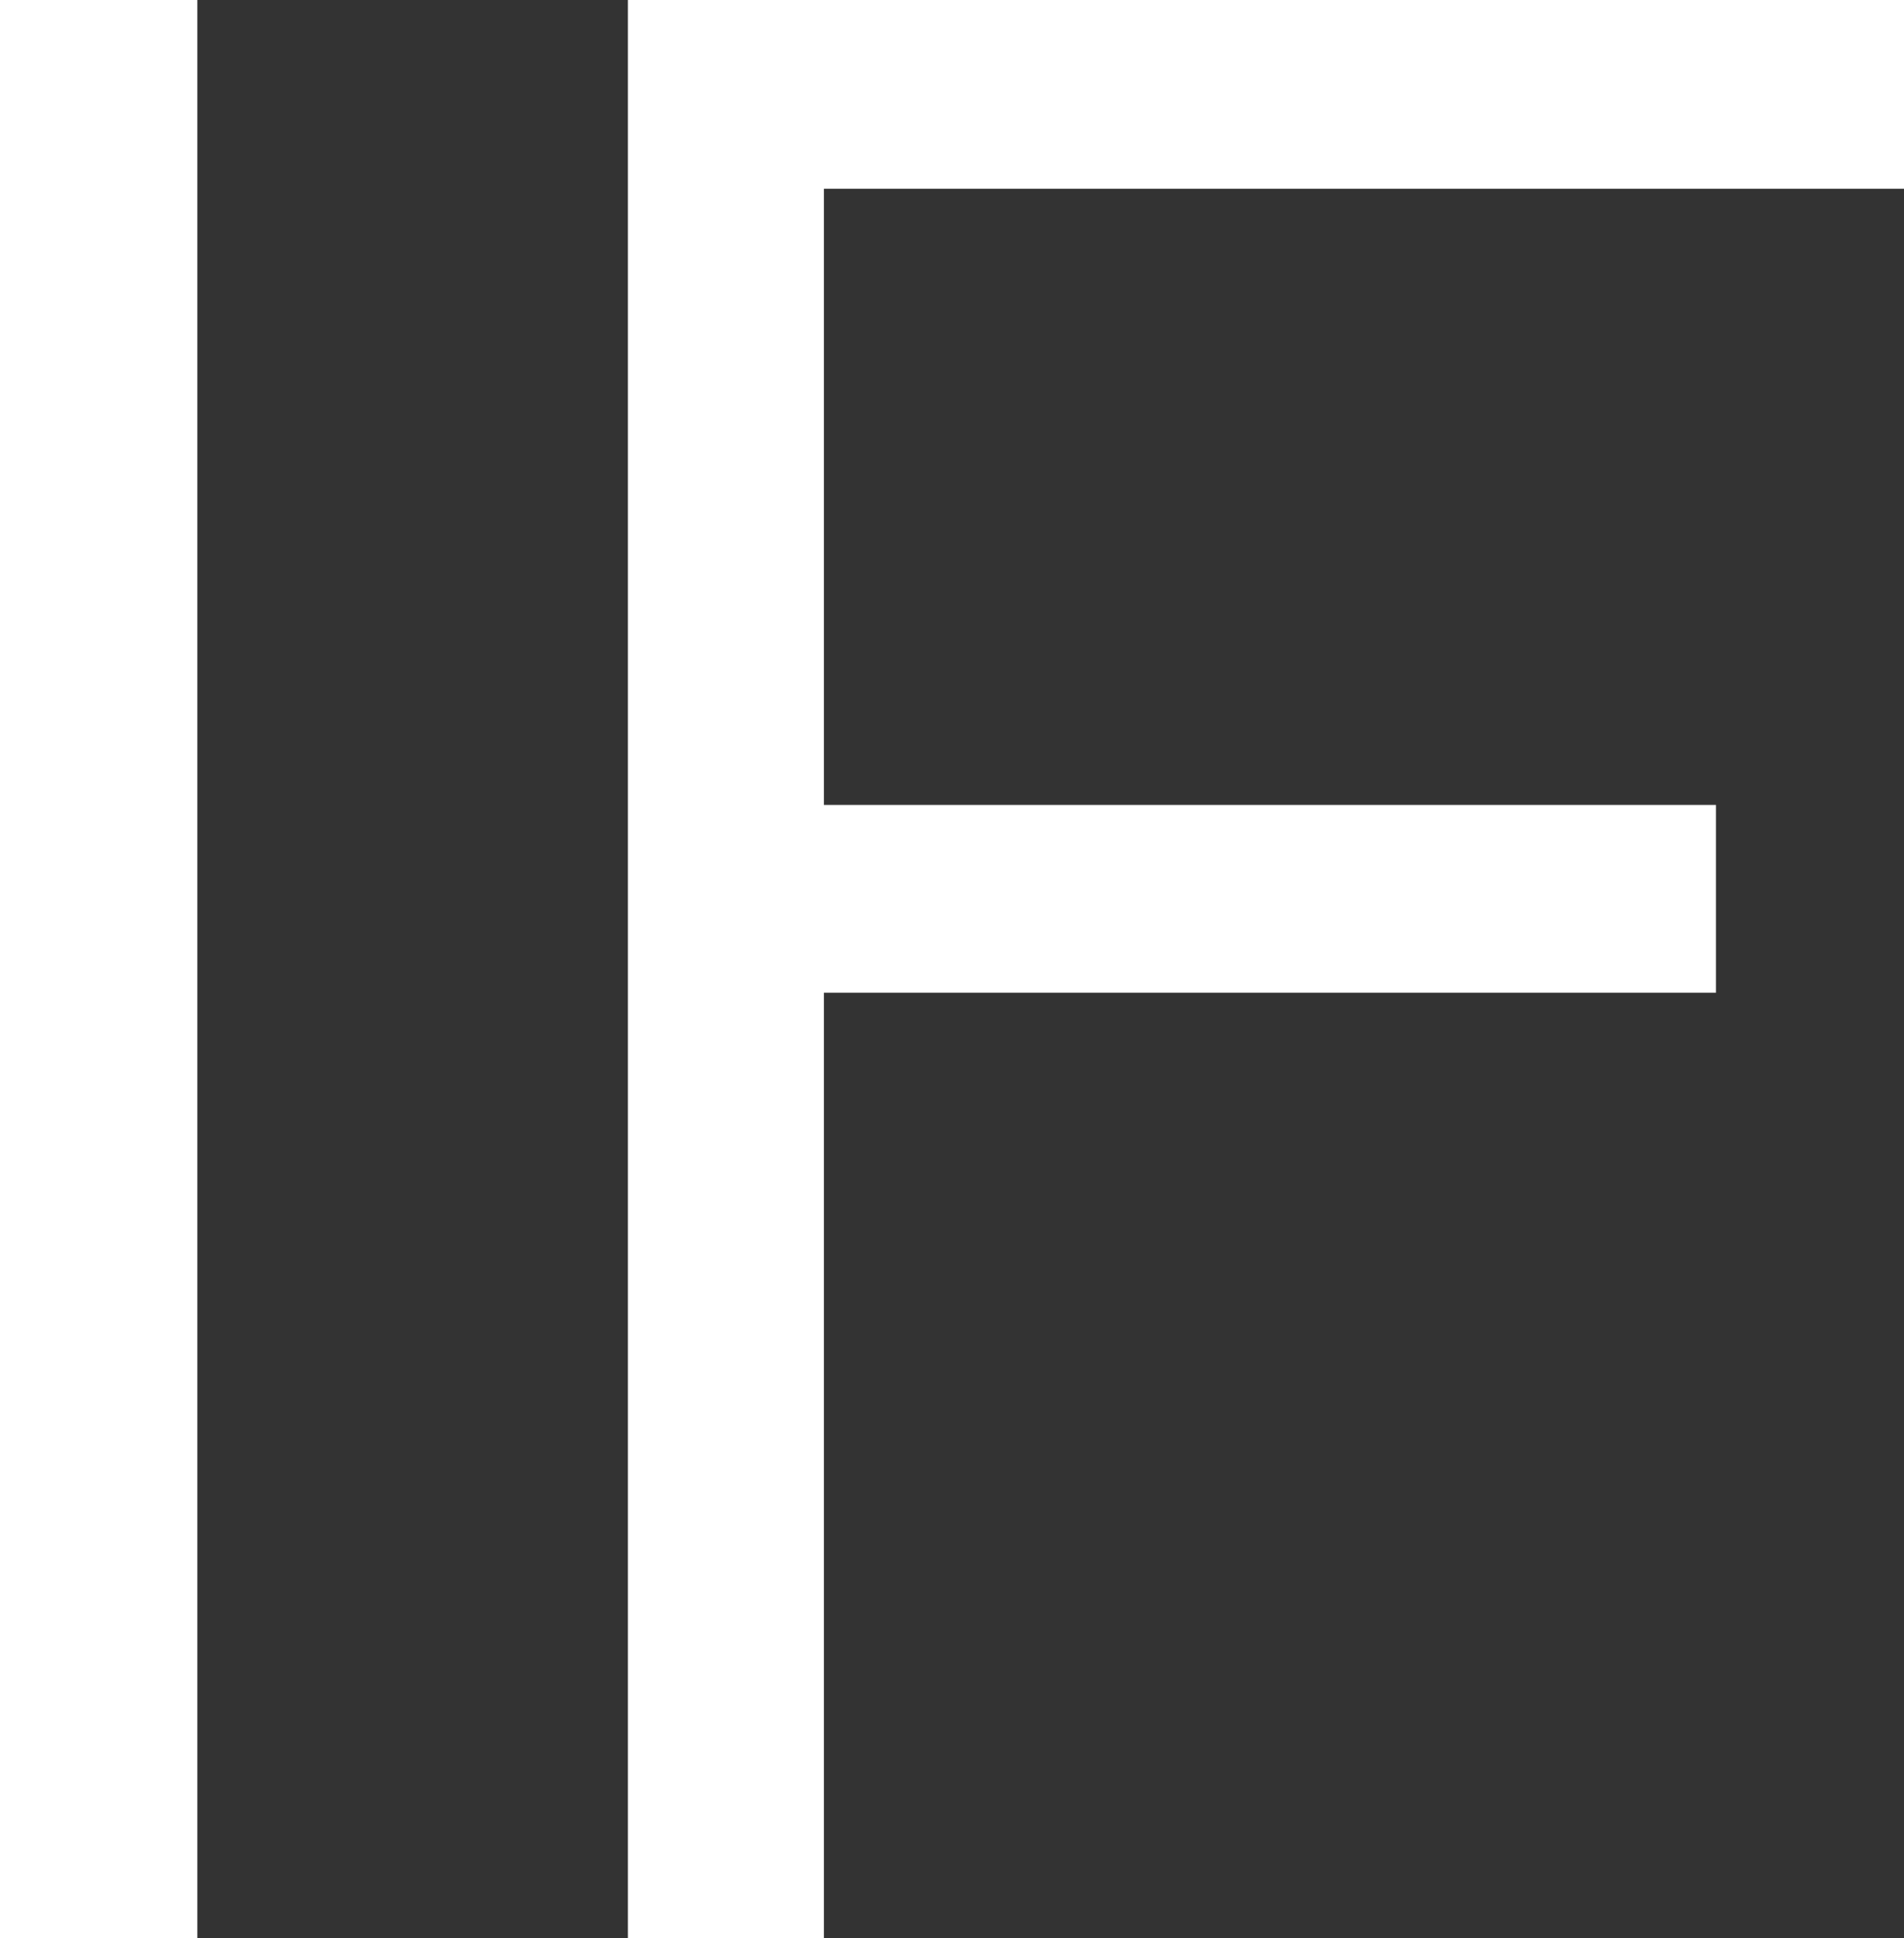 <?xml version="1.0" encoding="UTF-8"?> <svg xmlns="http://www.w3.org/2000/svg" viewBox="0 0 83.45 84.92"><rect x="0" y="0" width="83.45" height="84.92" fill="#333333" stroke="none"/> <defs> <style>.cls-1{fill:#fff;}</style> </defs> <title>Ресурс 77 заголовок</title> <g id="Слой_2" data-name="Слой 2"> <g id="Слой_1-2" data-name="Слой 1"> <path class="cls-1" d="M0,84.92V0H8.65V84.92Z"></path> <path class="cls-1" d="M36.11,43.5V84.92H27.52V0H83.45V8.27H36.11v27h39.1V43.5Z"></path> </g> </g> </svg> 